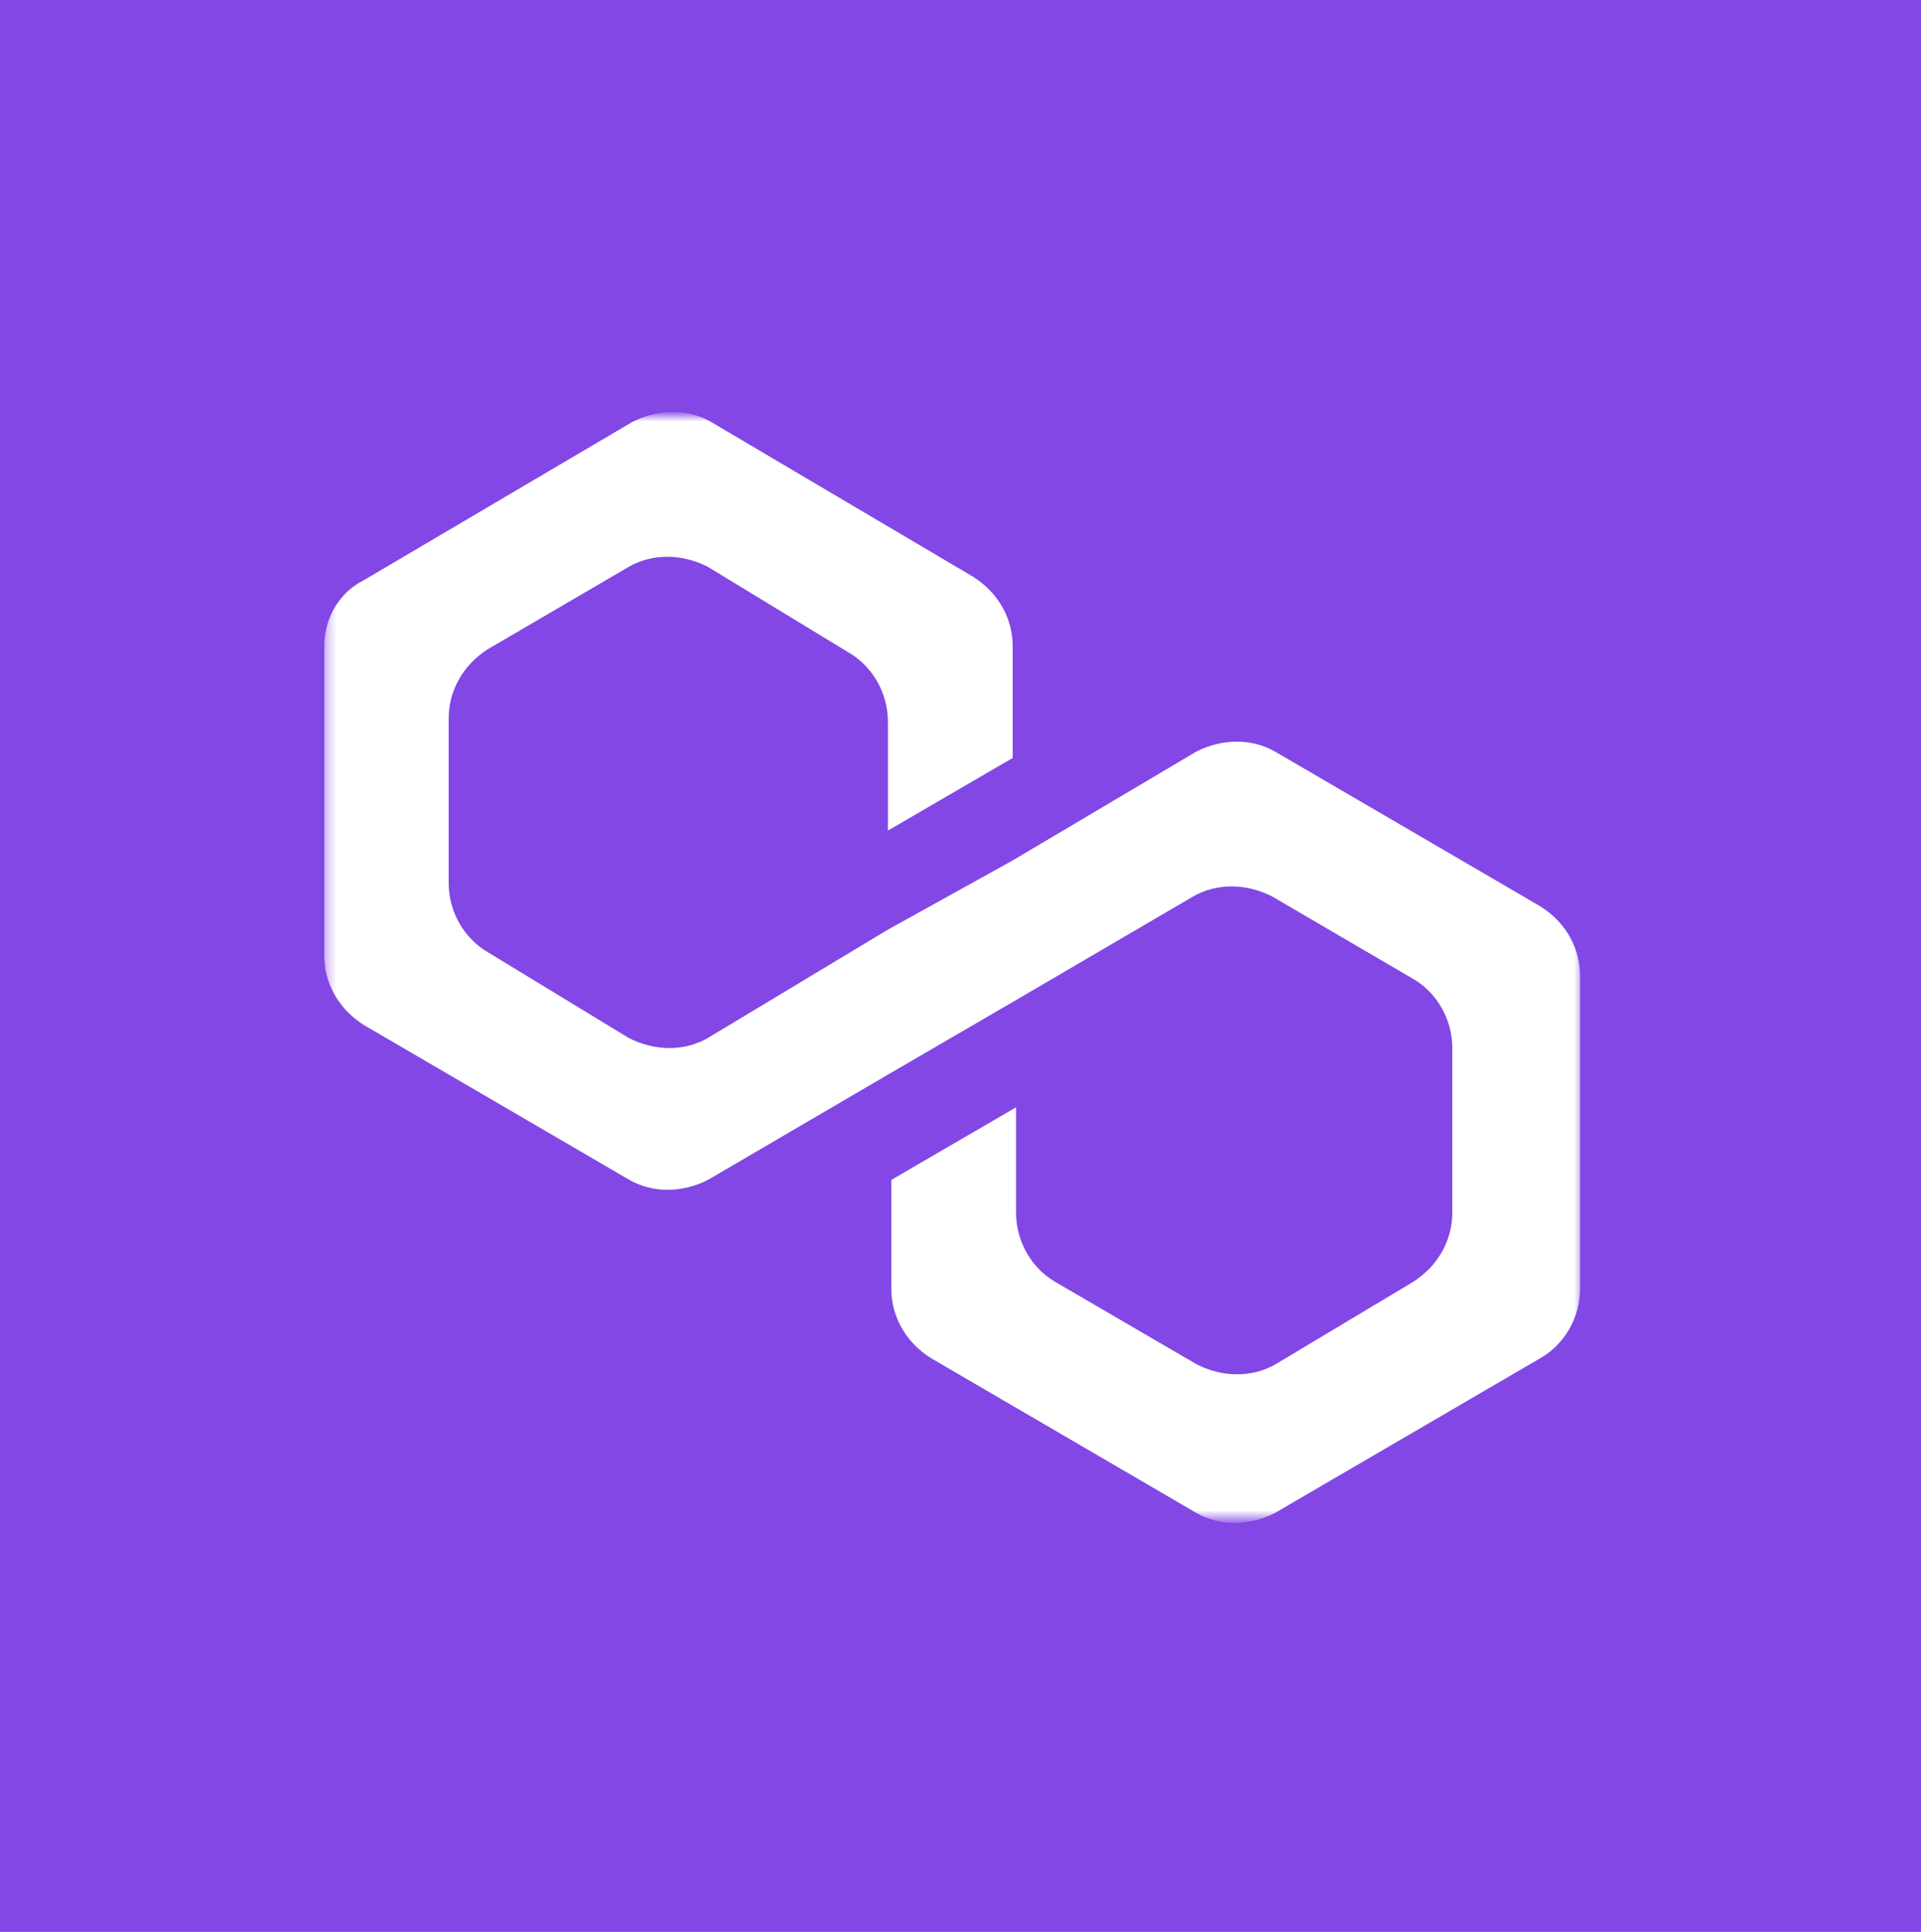 <svg width="180" height="181" viewBox="0 0 180 181" fill="none" xmlns="http://www.w3.org/2000/svg">
<rect width="180" height="181" fill="#8247E5"/>
<mask id="mask0_4776_9160" style="mask-type:luminance" maskUnits="userSpaceOnUse" x="30" y="38" width="119" height="105">
<path d="M148.335 38.926H30.354V142.314H148.335V38.926Z" fill="white"/>
</mask>
<g mask="url(#mask0_4776_9160)">
<path d="M119.469 70.413C117.308 69.174 114.545 69.174 112.102 70.413L94.888 80.614L83.2 87.096L66.305 97.261C64.144 98.501 61.381 98.501 58.938 97.261L45.726 89.221C43.566 87.981 42.042 85.502 42.042 82.739V67.296C42.042 64.817 43.282 62.373 45.726 60.815L58.938 53.093C61.098 51.854 63.861 51.854 66.305 53.093L79.516 61.133C81.677 62.373 83.2 64.852 83.2 67.615V77.816L94.888 71.015V60.531C94.888 58.052 93.648 55.608 91.204 54.05L66.623 39.528C64.463 38.288 61.7 38.288 59.256 39.528L34.073 54.368C31.629 55.608 30.39 58.087 30.39 60.531V89.54C30.39 92.019 31.629 94.463 34.073 96.021L58.973 110.543C61.133 111.783 63.896 111.783 66.34 110.543L83.235 100.661L94.923 93.861L111.818 83.979C113.979 82.739 116.741 82.739 119.185 83.979L132.397 91.7C134.557 92.94 136.08 95.419 136.08 98.182V113.625C136.08 116.104 134.841 118.548 132.397 120.106L119.504 127.828C117.344 129.067 114.581 129.067 112.137 127.828L98.89 120.106C96.73 118.867 95.207 116.387 95.207 113.625V103.743L83.518 110.543V120.744C83.518 123.223 84.758 125.667 87.202 127.226L112.102 141.747C114.262 142.987 117.025 142.987 119.469 141.747L144.368 127.226C146.529 125.986 148.052 123.507 148.052 120.744V91.417C148.052 88.937 146.812 86.493 144.368 84.935L119.469 70.413Z" fill="white"/>
</g>
</svg>
